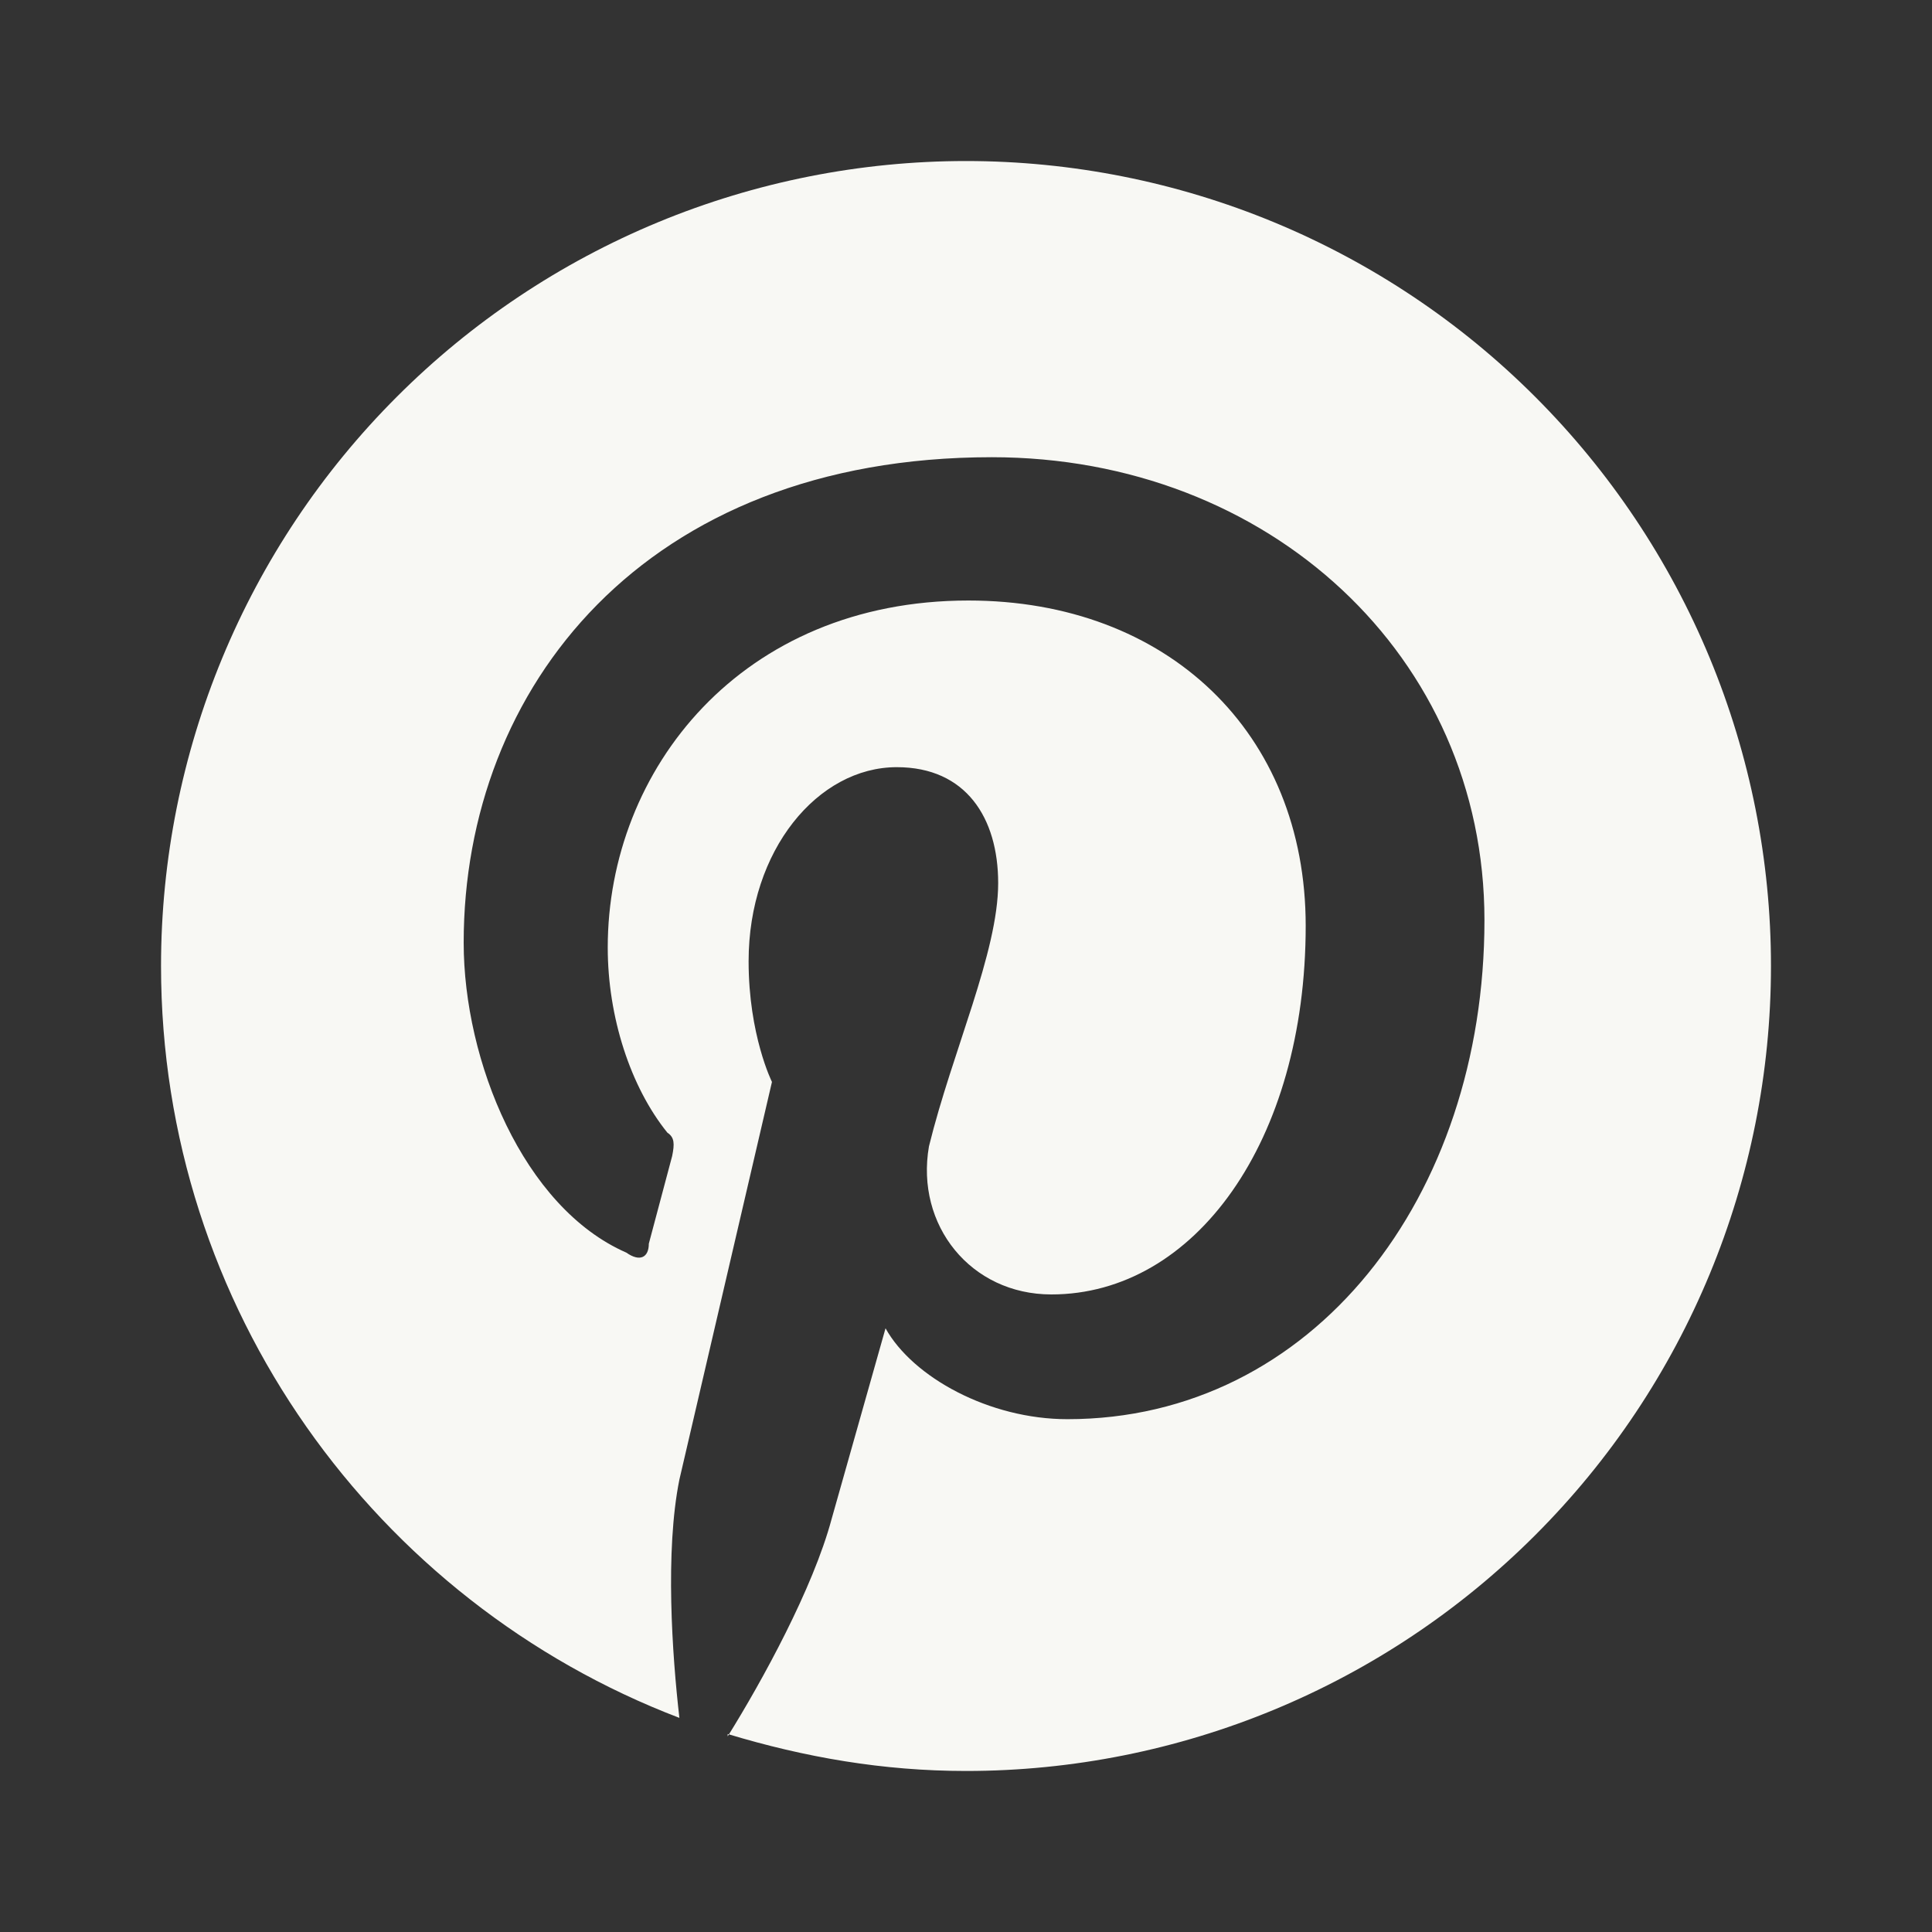 <svg width="23" height="23" viewBox="0 0 23 23" fill="none" xmlns="http://www.w3.org/2000/svg">
<rect x="0" y="0" width="23" height="23" fill="#333333" stroke="none"/>
<path d="M8.663 20.643C9.583 20.921 10.513 21.083 11.5 21.083C14.042 21.083 16.479 20.074 18.276 18.276C20.074 16.479 21.083 14.042 21.083 11.5C21.083 10.242 20.835 8.995 20.354 7.833C19.872 6.67 19.166 5.614 18.276 4.724C17.387 3.834 16.33 3.128 15.167 2.646C14.005 2.165 12.758 1.917 11.5 1.917C10.242 1.917 8.995 2.165 7.833 2.646C6.67 3.128 5.613 3.834 4.724 4.724C2.926 6.521 1.917 8.958 1.917 11.5C1.917 15.573 4.475 19.071 8.088 20.451C8.002 19.703 7.916 18.467 8.088 17.614L9.19 12.88C9.19 12.88 8.912 12.324 8.912 11.443C8.912 10.12 9.737 9.133 10.676 9.133C11.5 9.133 11.883 9.737 11.883 10.513C11.883 11.337 11.337 12.516 11.059 13.647C10.896 14.586 11.557 15.41 12.516 15.41C14.222 15.41 15.544 13.589 15.544 11.021C15.544 8.721 13.896 7.149 11.529 7.149C8.826 7.149 7.235 9.162 7.235 11.28C7.235 12.104 7.504 12.938 7.945 13.484C8.031 13.541 8.031 13.618 8.002 13.762L7.724 14.806C7.724 14.969 7.619 15.027 7.456 14.912C6.229 14.375 5.52 12.631 5.52 11.222C5.52 8.194 7.667 5.443 11.807 5.443C15.103 5.443 17.672 7.811 17.672 10.954C17.672 14.251 15.63 16.895 12.707 16.895C11.778 16.895 10.867 16.397 10.542 15.813L9.9 18.084C9.679 18.908 9.075 20.01 8.663 20.671V20.643Z" fill="#F8F8F4"/>
</svg>
